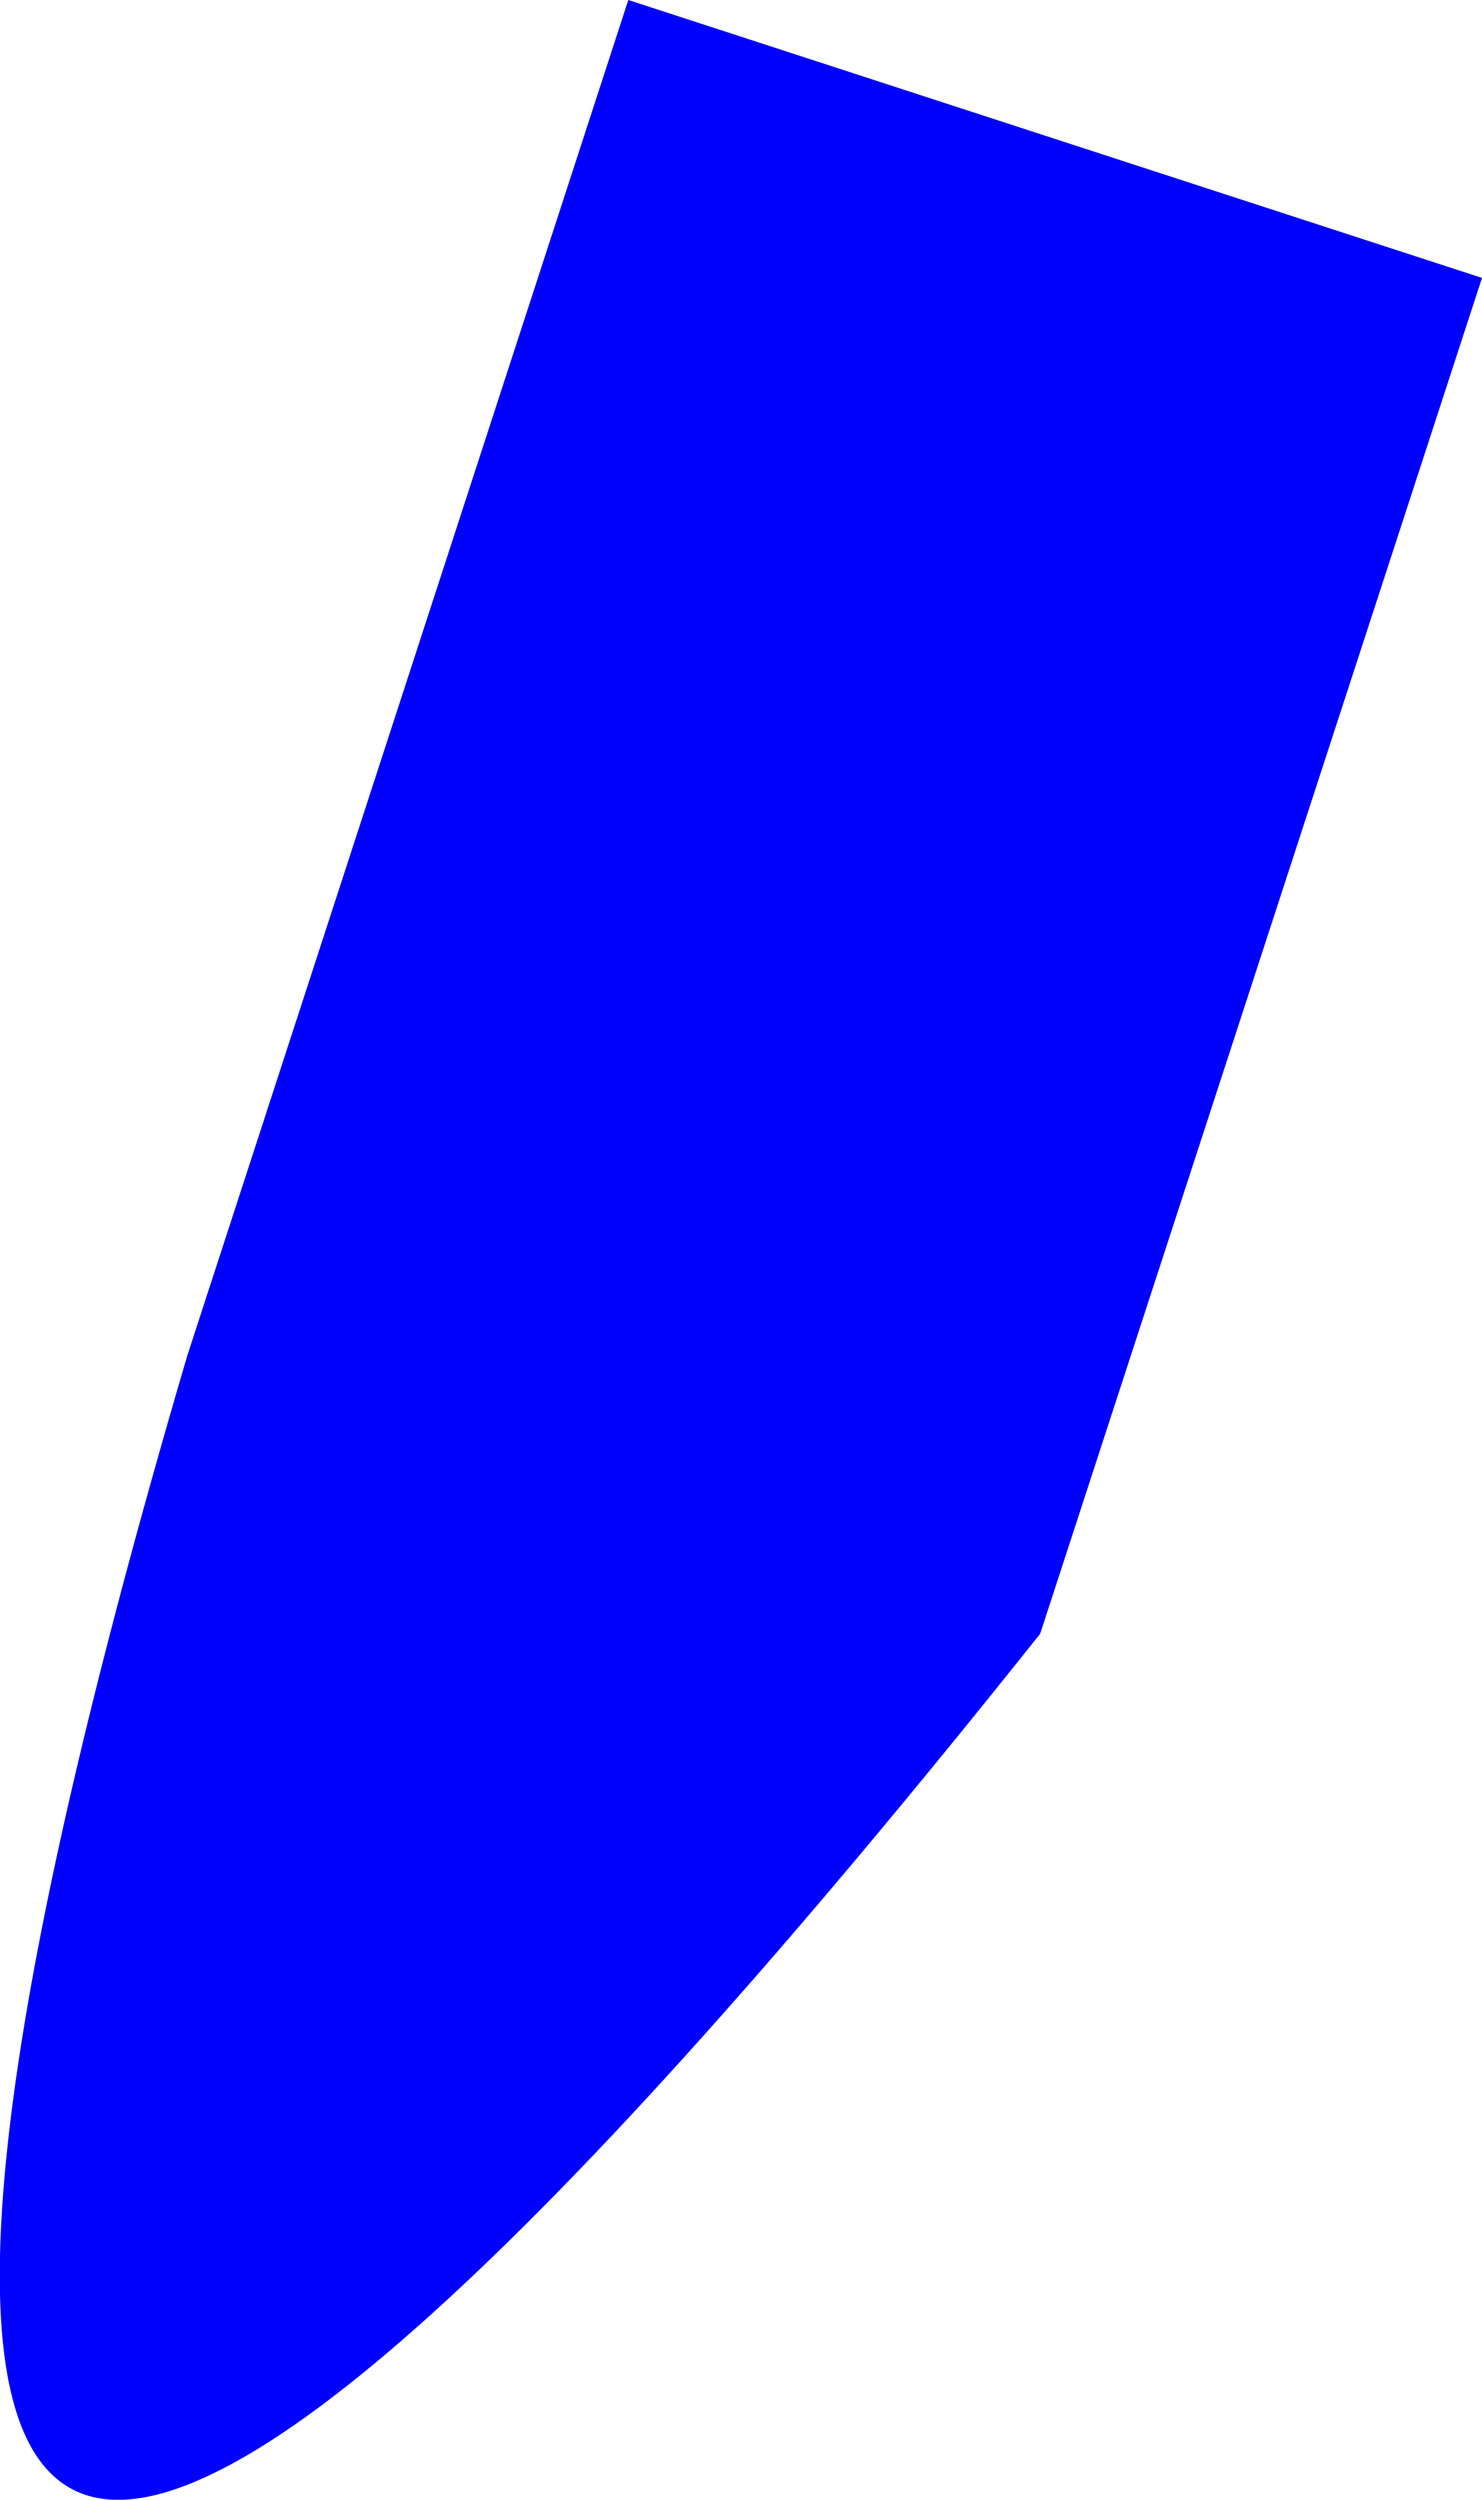 <?xml version="1.0" encoding="UTF-8" standalone="no"?>
<svg xmlns:xlink="http://www.w3.org/1999/xlink" height="166.85px" width="98.95px" xmlns="http://www.w3.org/2000/svg">
  <g transform="matrix(1.0, 0.0, 0.0, 1.0, -308.75, -196.7)">
    <path d="M378.2 305.75 Q279.25 430.0 321.25 287.2 L350.7 196.7 407.7 215.25 378.2 305.75" fill="#0000ff" fill-rule="evenodd" stroke="none"/>
  </g>
</svg>
